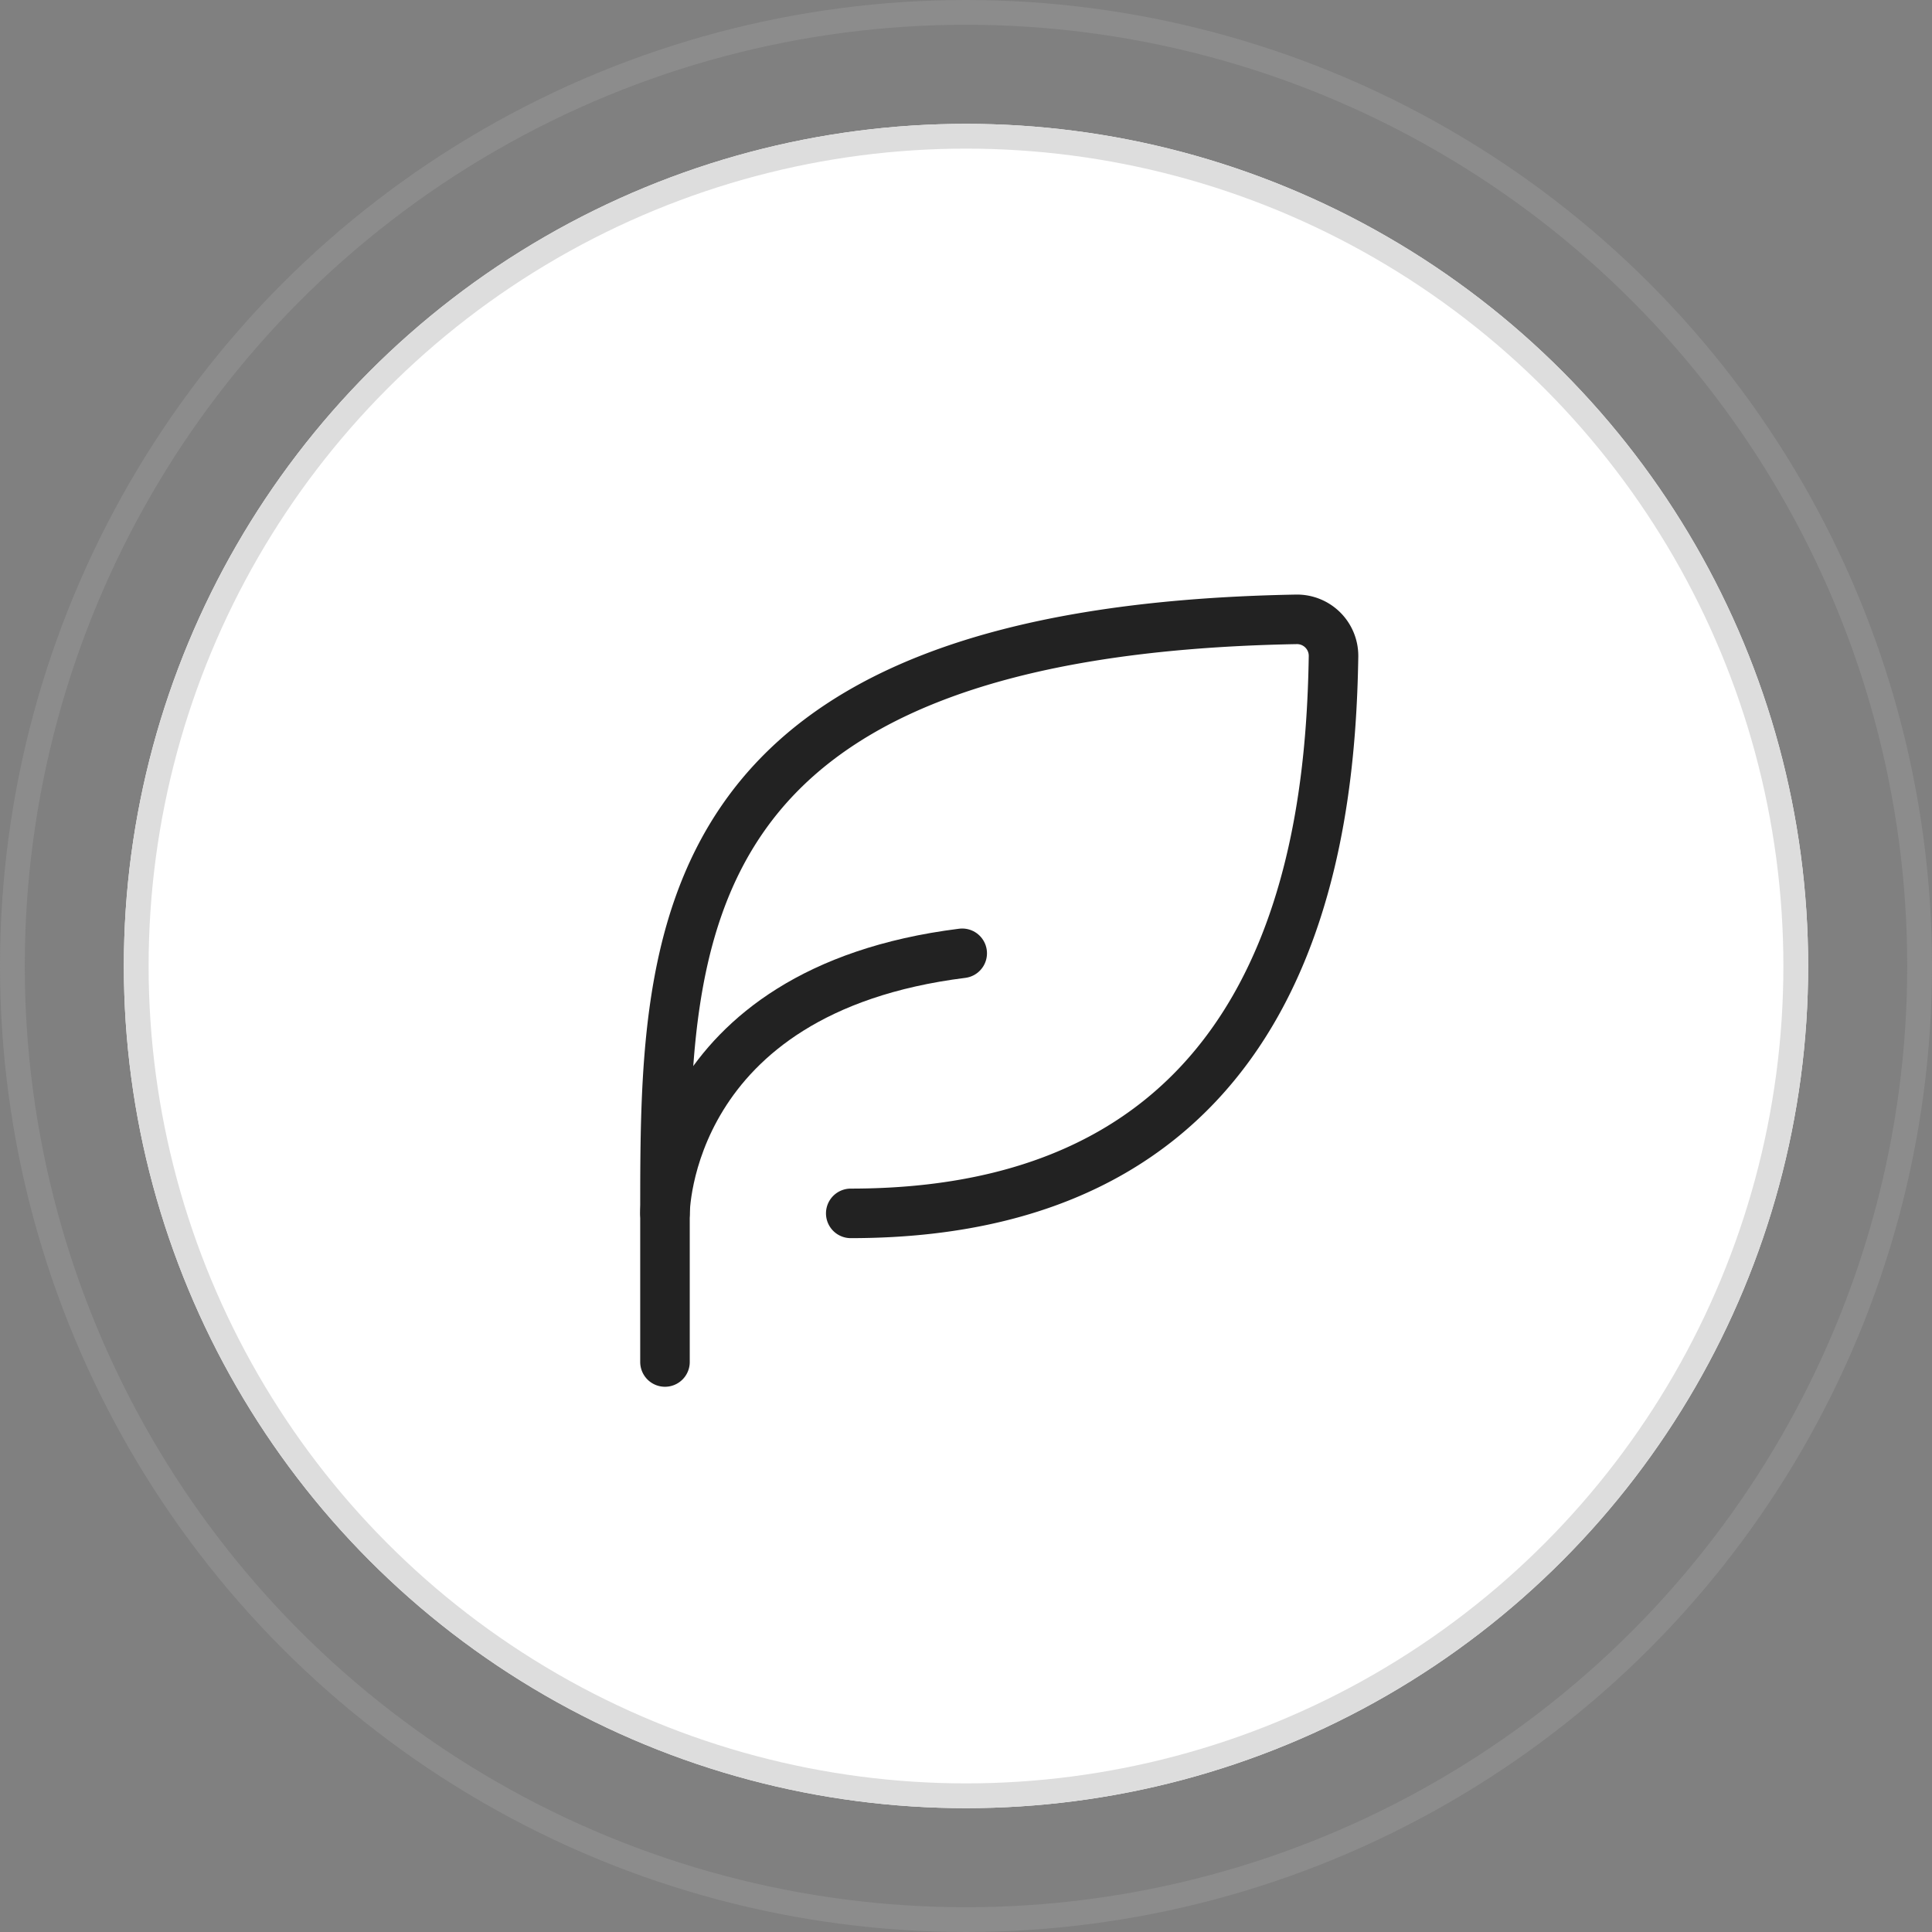 <svg xmlns="http://www.w3.org/2000/svg" width="78" height="78" viewBox="0 0 78 78">
  <rect x="0" y="0" width="78" height="78" fill="#808080" stroke="none"/>
  <g id="グループ_141" data-name="グループ 141" transform="translate(-1201 -2831)">
    <g id="楕円形_30" data-name="楕円形 30" transform="translate(1206 2836)" fill="#fff" stroke="#ddd" stroke-width="1">
      <circle cx="34" cy="34" r="34" stroke="none"/>
      <circle cx="34" cy="34" r="33.5" fill="none"/>
    </g>
    <g id="Icon_akar-leaf" data-name="Icon akar-leaf" transform="translate(1223.347 2852.987)">
      <path id="パス_213" data-name="パス 213" d="M12,27C29.931,27,31.375,11.745,31.491,4.5a1.474,1.474,0,0,0-1.509-1.482C4.5,3.481,4.5,15.835,4.5,27v6" fill="none" stroke="#222" stroke-linecap="round" stroke-linejoin="round" stroke-width="2"/>
      <path id="パス_214" data-name="パス 214" d="M4.5,27s0-9,12-10.5" fill="none" stroke="#222" stroke-linecap="round" stroke-linejoin="round" stroke-width="2"/>
    </g>
    <g id="楕円形_36" data-name="楕円形 36" transform="translate(1201 2831)" fill="none" stroke="#bcbcbc" stroke-width="1" opacity="0.205">
      <circle cx="39" cy="39" r="39" stroke="none"/>
      <circle cx="39" cy="39" r="38.5" fill="none"/>
    </g>
  </g>
</svg>
